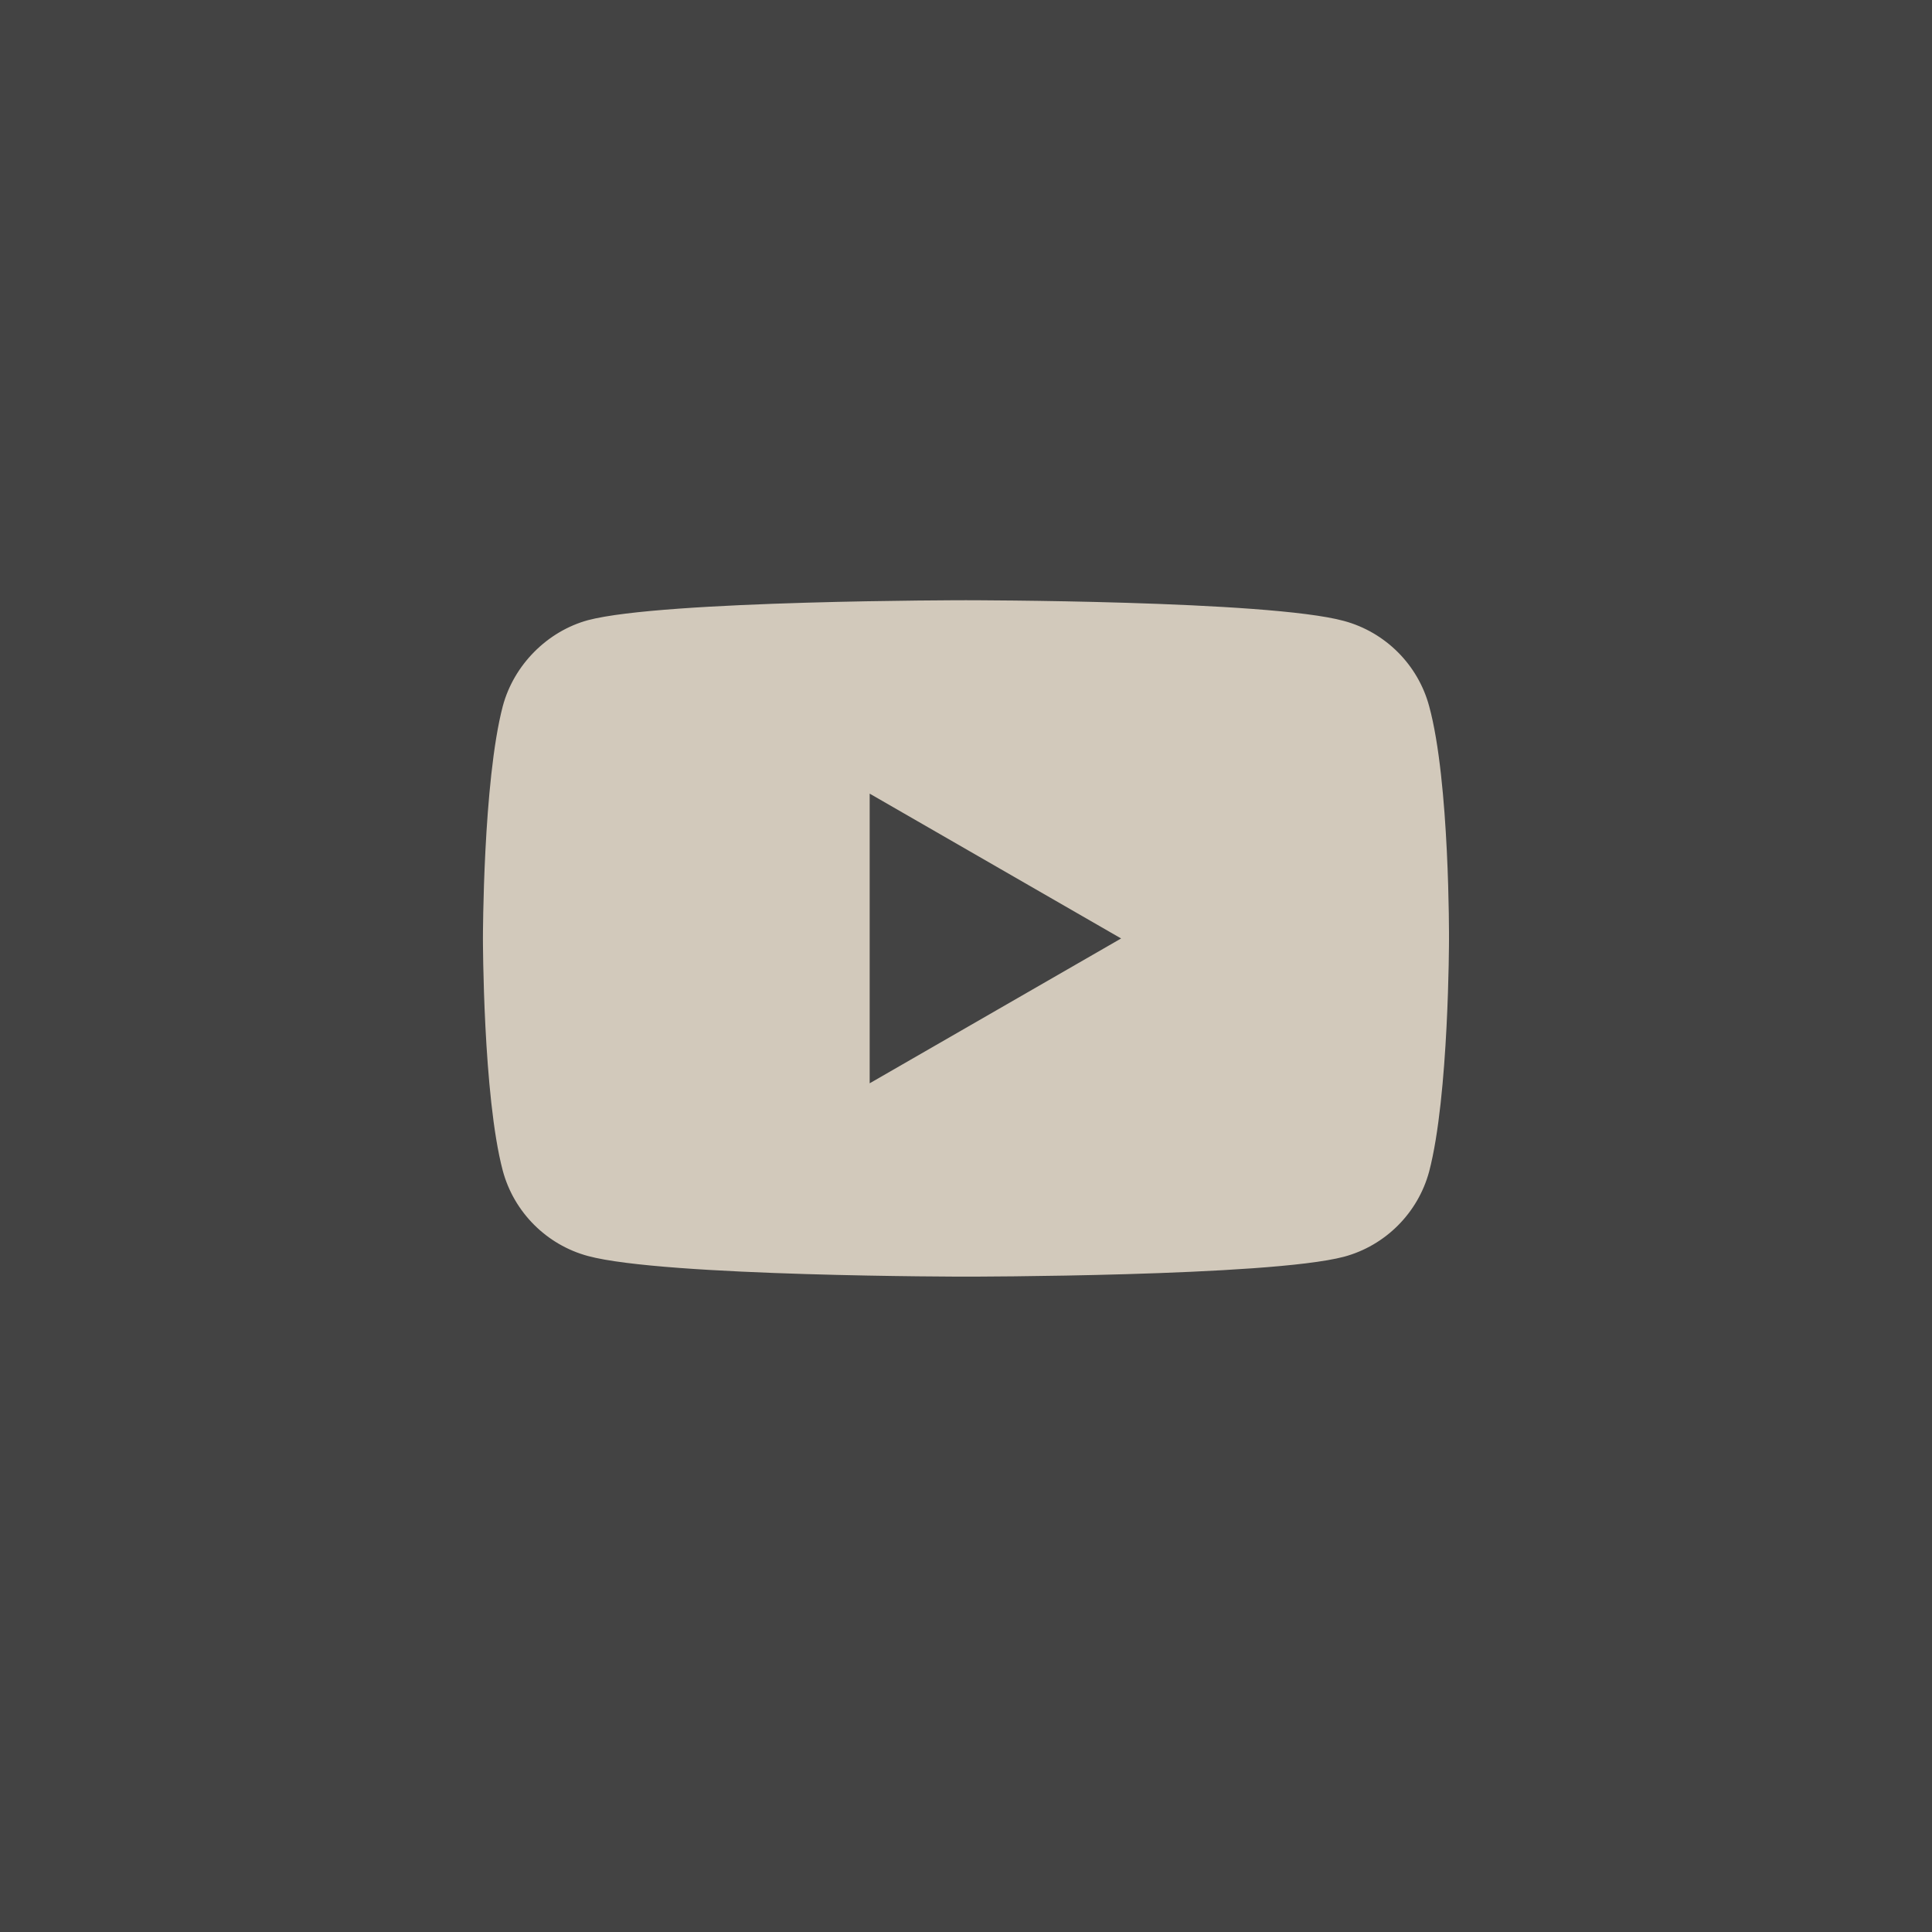 <?xml version="1.0" encoding="UTF-8"?> <svg xmlns="http://www.w3.org/2000/svg" width="28" height="28" viewBox="0 0 28 28" fill="none"><rect x="0" y="0" width="28" height="28" fill="#333333" stroke="none"/><rect width="28" height="28" fill="white" fill-opacity="0.08"></rect><path d="M20.712 10.233C20.55 9.633 20.077 9.161 19.477 8.999C18.382 8.699 13.999 8.699 13.999 8.699C13.999 8.699 9.617 8.699 8.521 8.988C7.933 9.149 7.448 9.634 7.287 10.233C6.999 11.329 6.999 13.601 6.999 13.601C6.999 13.601 6.999 15.884 7.287 16.968C7.449 17.568 7.921 18.041 8.521 18.203C9.628 18.502 13.999 18.502 13.999 18.502C13.999 18.502 18.382 18.502 19.477 18.214C20.077 18.053 20.55 17.58 20.712 16.98C21 15.884 21 13.612 21 13.612C21 13.612 21.012 11.329 20.712 10.233ZM12.604 15.7V11.502L16.248 13.601L12.604 15.7Z" fill="#D2C9BB"></path></svg> 